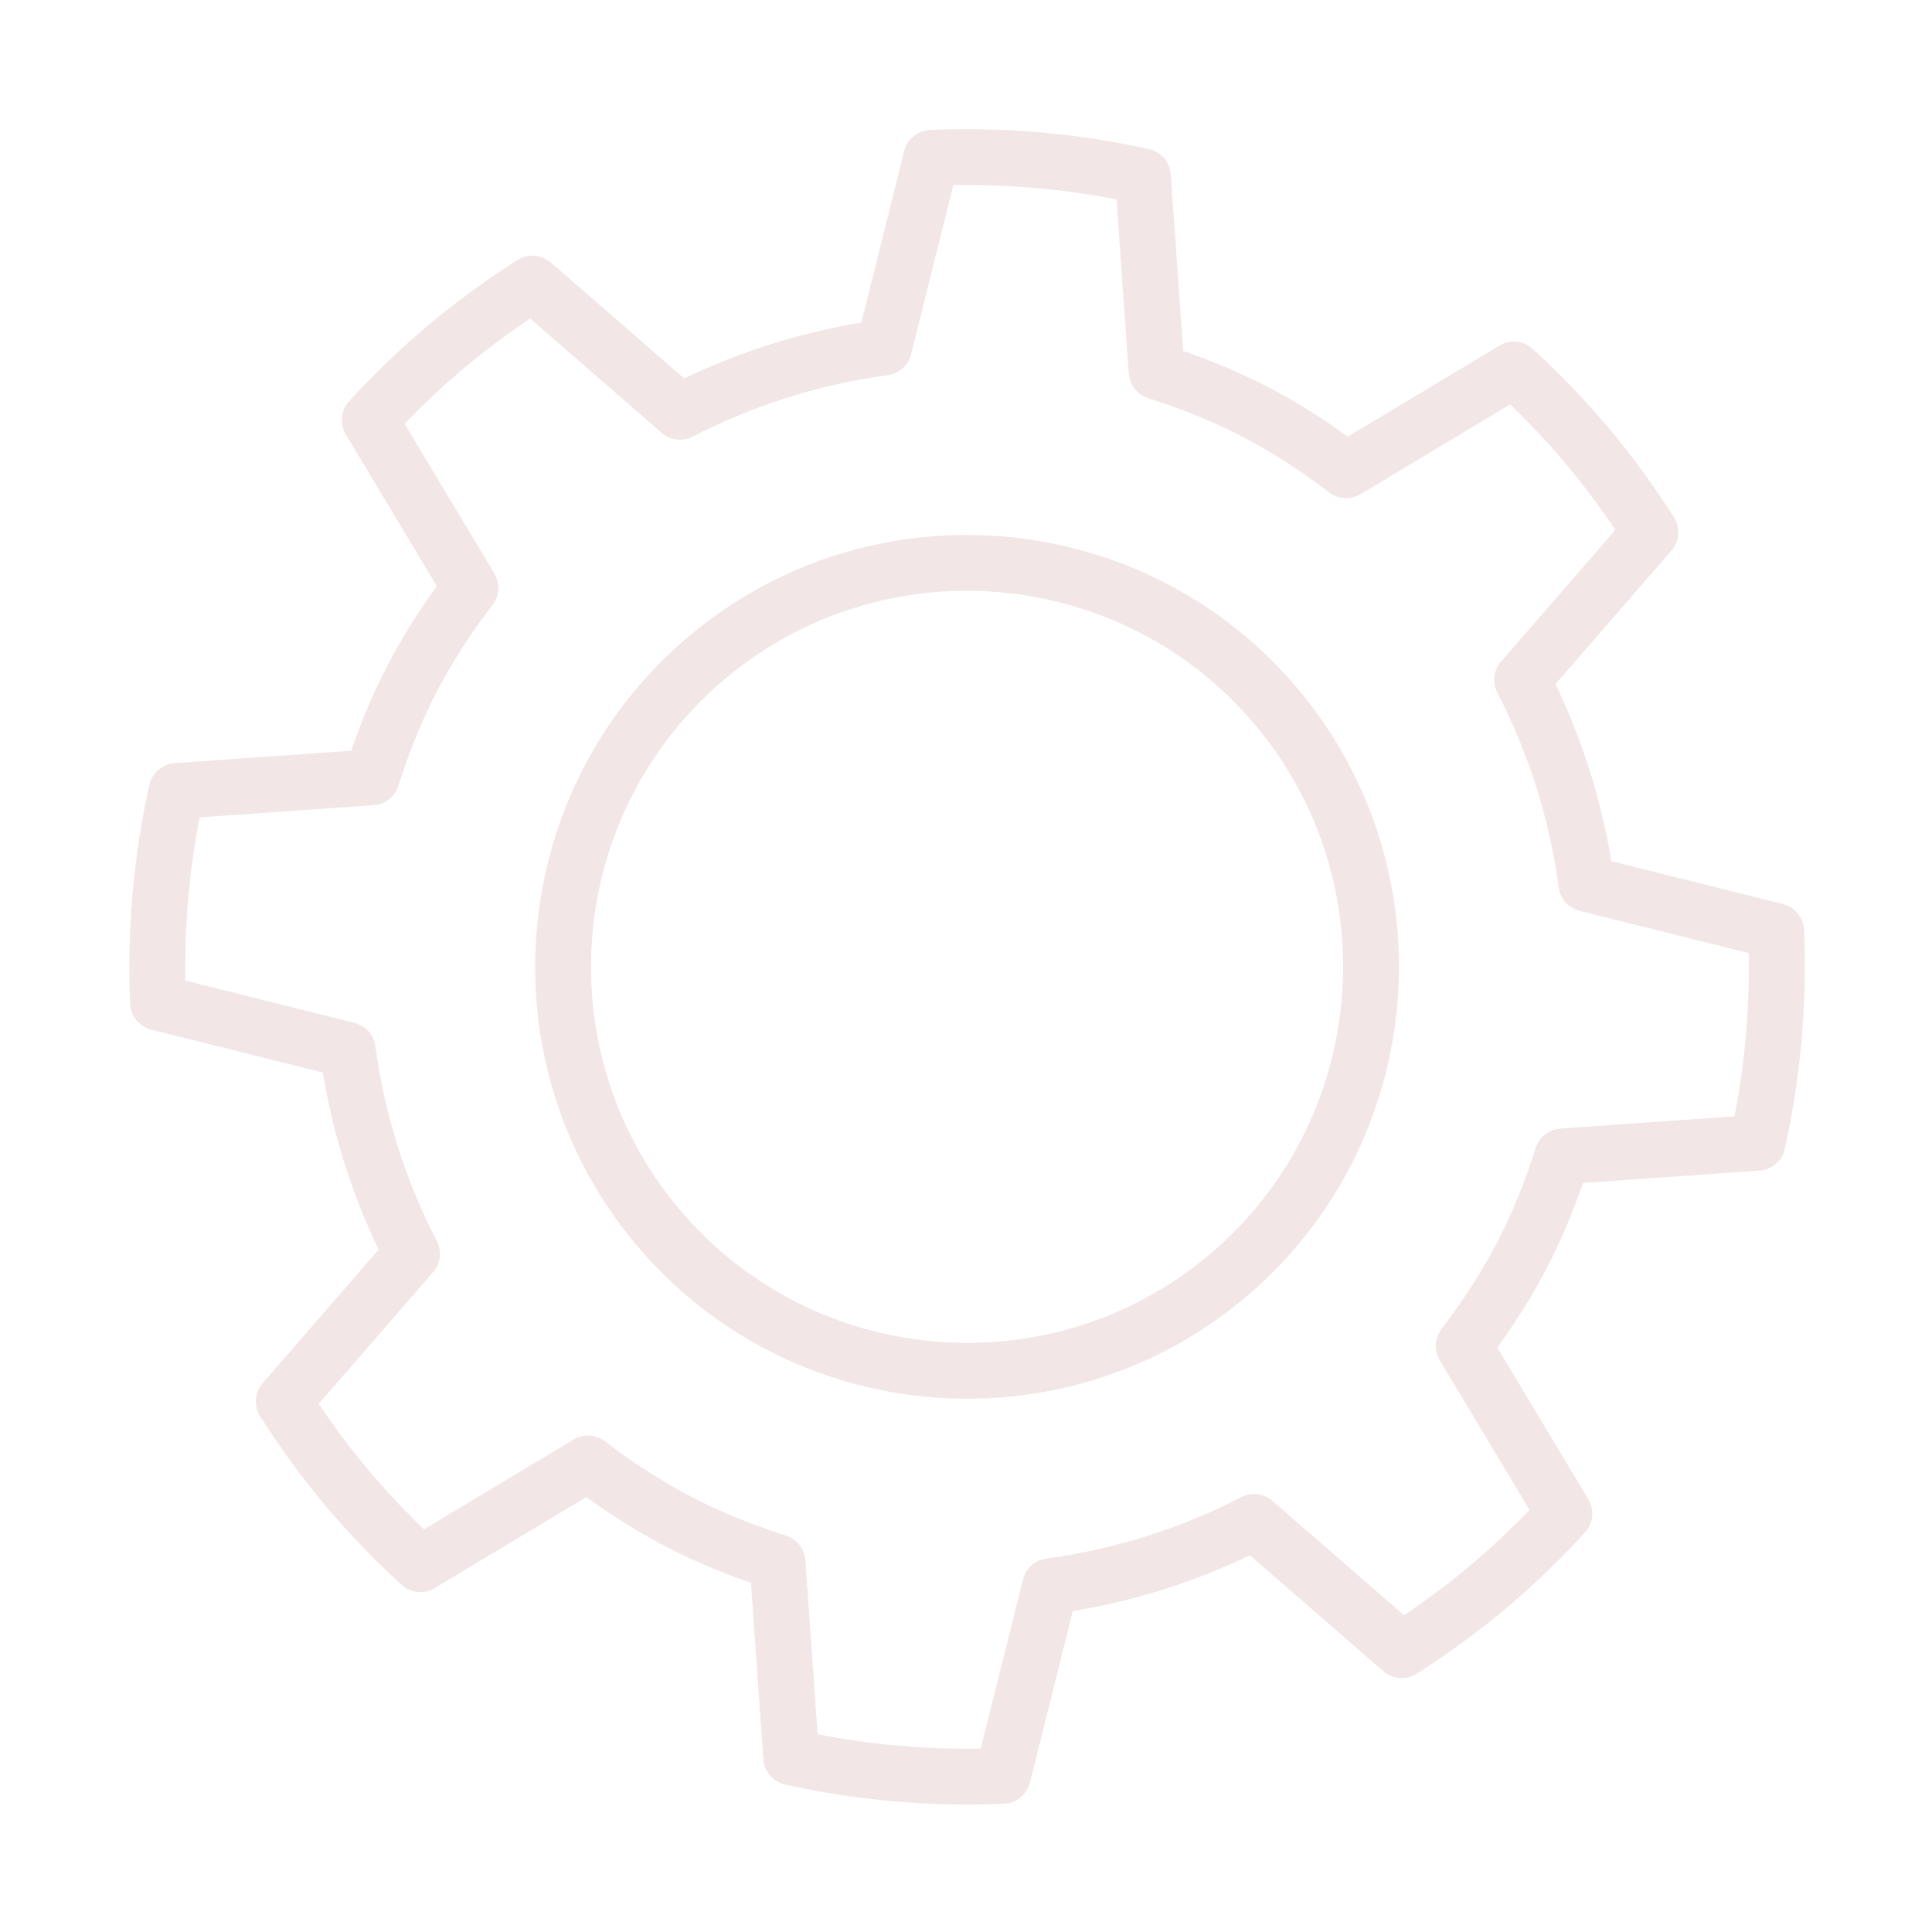 <?xml version="1.0" encoding="UTF-8"?> <svg xmlns="http://www.w3.org/2000/svg" xmlns:xlink="http://www.w3.org/1999/xlink" width="810pt" height="810pt" viewBox="0 0 810 810"> <defs> <clipPath id="clip1"> <path d="M 224 224 L 587 224 L 587 587 L 224 587 Z M 224 224 "></path> </clipPath> <clipPath id="clip2"> <path d="M -90.398 361.594 L 448.57 -90.543 L 900.703 448.426 L 361.734 900.562 Z M -90.398 361.594 "></path> </clipPath> <clipPath id="clip3"> <path d="M -90.398 361.594 L 448.57 -90.543 L 900.703 448.426 L 361.734 900.562 Z M -90.398 361.594 "></path> </clipPath> <clipPath id="clip4"> <path d="M 54 54 L 757 54 L 757 757 L 54 757 Z M 54 54 "></path> </clipPath> <clipPath id="clip5"> <path d="M -90.398 361.594 L 448.57 -90.543 L 900.703 448.426 L 361.734 900.562 Z M -90.398 361.594 "></path> </clipPath> <clipPath id="clip6"> <path d="M -90.398 361.594 L 448.57 -90.543 L 900.703 448.426 L 361.734 900.562 Z M -90.398 361.594 "></path> </clipPath> </defs> <g id="surface1"> <g clip-path="url(#clip1)" clip-rule="nonzero"> <g clip-path="url(#clip2)" clip-rule="nonzero"> <g clip-path="url(#clip3)" clip-rule="nonzero"> <path style=" stroke:none;fill-rule:nonzero;fill:rgb(94.899%,90.199%,90.199%);fill-opacity:1;" d="M 289.023 266.578 C 212.5 330.773 202.469 445.258 266.664 521.781 C 330.855 598.305 445.344 608.336 521.867 544.141 C 598.391 479.945 608.422 365.457 544.227 288.934 C 480.035 212.41 365.547 202.383 289.023 266.578 Z M 506.816 526.199 C 440.184 582.098 340.504 573.363 284.605 506.73 C 228.707 440.102 237.441 340.418 304.074 284.52 C 370.711 228.621 470.391 237.355 526.285 303.984 C 582.184 370.621 573.449 470.301 506.816 526.199 Z M 506.816 526.199 "></path> </g> </g> </g> <g clip-path="url(#clip4)" clip-rule="nonzero"> <g clip-path="url(#clip5)" clip-rule="nonzero"> <g clip-path="url(#clip6)" clip-rule="nonzero"> <path style=" stroke:none;fill-rule:nonzero;fill:rgb(94.899%,90.199%,90.199%);fill-opacity:1;" d="M 628.664 144.895 L 565.059 183.066 C 553.879 174.969 542.988 168.184 531.941 162.438 C 520.898 156.684 509.098 151.648 496.051 147.129 L 490.852 73.129 C 490.484 67.957 486.766 63.641 481.703 62.516 C 451.625 55.844 420.758 53.141 389.957 54.48 C 384.777 54.703 380.367 58.309 379.105 63.336 L 361.133 135.27 C 335.348 139.512 310.441 147.359 286.879 158.668 L 230.922 110.047 C 227.004 106.645 221.316 106.227 216.945 109.016 C 190.215 126.066 167.734 144.934 146.395 168.199 C 142.891 172.02 142.316 177.691 144.984 182.137 L 183.152 245.742 C 175.047 256.934 168.266 267.824 162.523 278.859 C 156.773 289.902 151.738 301.703 147.219 314.754 L 73.215 319.949 C 68.043 320.312 63.727 324.035 62.605 329.094 C 55.93 359.191 53.227 390.059 54.566 420.84 C 54.789 426.02 58.395 430.434 63.426 431.691 L 135.355 449.664 C 139.598 475.449 147.445 500.359 158.754 523.918 L 110.137 579.883 C 106.734 583.801 106.316 589.48 109.102 593.855 C 117.598 607.184 126.758 619.723 136.32 631.125 C 145.863 642.5 156.621 653.699 168.285 664.406 C 172.105 667.914 177.777 668.484 182.227 665.82 L 245.832 627.652 C 257.012 635.746 267.902 642.527 278.949 648.281 C 289.988 654.031 301.793 659.066 314.84 663.586 L 320.039 737.59 C 320.402 742.762 324.125 747.078 329.184 748.199 C 359.266 754.871 390.133 757.574 420.93 756.238 C 426.113 756.016 430.523 752.406 431.781 747.379 L 449.758 675.453 C 475.547 671.207 500.453 663.355 524.008 652.047 L 579.973 700.664 C 583.891 704.066 589.578 704.484 593.949 701.695 C 607.297 693.18 619.836 684.023 631.215 674.48 C 642.59 664.938 653.789 654.18 664.496 642.516 C 668.004 638.695 668.578 633.02 665.91 628.574 L 627.742 564.969 C 635.84 553.785 642.629 542.891 648.375 531.852 C 654.125 520.805 659.16 509.004 663.676 495.961 L 737.68 490.766 C 742.852 490.398 747.172 486.684 748.289 481.617 C 754.957 451.531 757.664 420.664 756.328 389.871 C 756.102 384.691 752.5 380.277 747.469 379.02 L 675.543 361.043 C 671.297 335.266 663.449 310.355 652.141 286.793 L 700.758 230.828 C 704.16 226.914 704.578 221.23 701.789 216.855 C 693.293 203.531 684.137 190.992 674.574 179.59 C 665.027 168.215 654.273 157.016 642.609 146.309 C 638.785 142.805 633.109 142.227 628.664 144.895 Z M 677.27 222.156 L 629.332 277.34 C 626.191 280.957 625.57 286.125 627.766 290.383 C 640.992 316.023 649.652 343.508 653.512 372.082 C 654.156 376.832 657.629 380.711 662.281 381.871 L 733.195 399.594 C 733.586 422.547 731.574 445.488 727.199 468.023 L 654.219 473.152 C 649.43 473.488 645.348 476.703 643.883 481.27 C 639.145 496.086 633.82 509.094 627.598 521.043 C 621.387 532.977 613.781 544.797 604.348 557.188 C 601.445 561 601.156 566.195 603.625 570.305 L 641.266 633.031 C 624.922 649.996 608.195 664.027 588.641 677.18 L 533.465 629.246 C 529.844 626.102 524.676 625.48 520.414 627.68 C 494.789 640.902 467.305 649.566 438.719 653.426 C 433.973 654.07 430.086 657.535 428.93 662.191 L 411.207 733.102 C 388.25 733.492 365.305 731.484 342.777 727.109 L 337.648 654.129 C 337.312 649.344 334.094 645.25 329.531 643.793 C 314.711 639.055 301.703 633.727 289.758 627.508 C 277.812 621.289 265.988 613.684 253.617 604.262 C 249.805 601.359 244.605 601.07 240.5 603.539 L 177.77 641.18 C 169.289 633.004 161.402 624.586 154.262 616.074 C 147.105 607.547 140.188 598.316 133.621 588.559 L 181.559 533.379 C 184.699 529.762 185.32 524.59 183.125 520.332 C 169.902 494.703 161.242 467.215 157.375 438.637 C 156.734 433.887 153.262 430.008 148.609 428.844 L 77.699 411.117 C 77.309 388.172 79.316 365.227 83.695 342.688 L 156.676 337.562 C 161.461 337.227 165.539 334.012 167.012 329.445 C 171.75 314.625 177.074 301.617 183.297 289.672 C 189.508 277.742 197.109 265.918 206.547 253.527 C 209.445 249.715 209.738 244.516 207.27 240.41 L 169.625 177.676 C 185.934 160.754 202.68 146.699 222.254 133.535 L 277.43 181.469 C 281.047 184.613 286.219 185.234 290.477 183.035 C 316.105 169.812 343.594 161.156 372.172 157.289 C 376.906 156.645 380.801 153.18 381.965 148.52 L 399.688 77.609 C 422.641 77.219 445.59 79.227 468.117 83.602 L 473.242 156.582 C 473.578 161.367 476.797 165.461 481.359 166.918 C 496.18 171.656 509.188 176.984 521.133 183.203 C 533.082 189.426 544.906 197.031 557.277 206.453 C 561.09 209.355 566.289 209.645 570.395 207.176 L 633.125 169.535 C 641.609 177.711 649.492 186.129 656.633 194.641 C 663.781 203.172 670.703 212.398 677.27 222.156 Z M 677.27 222.156 "></path> </g> </g> </g> </g> </svg> 